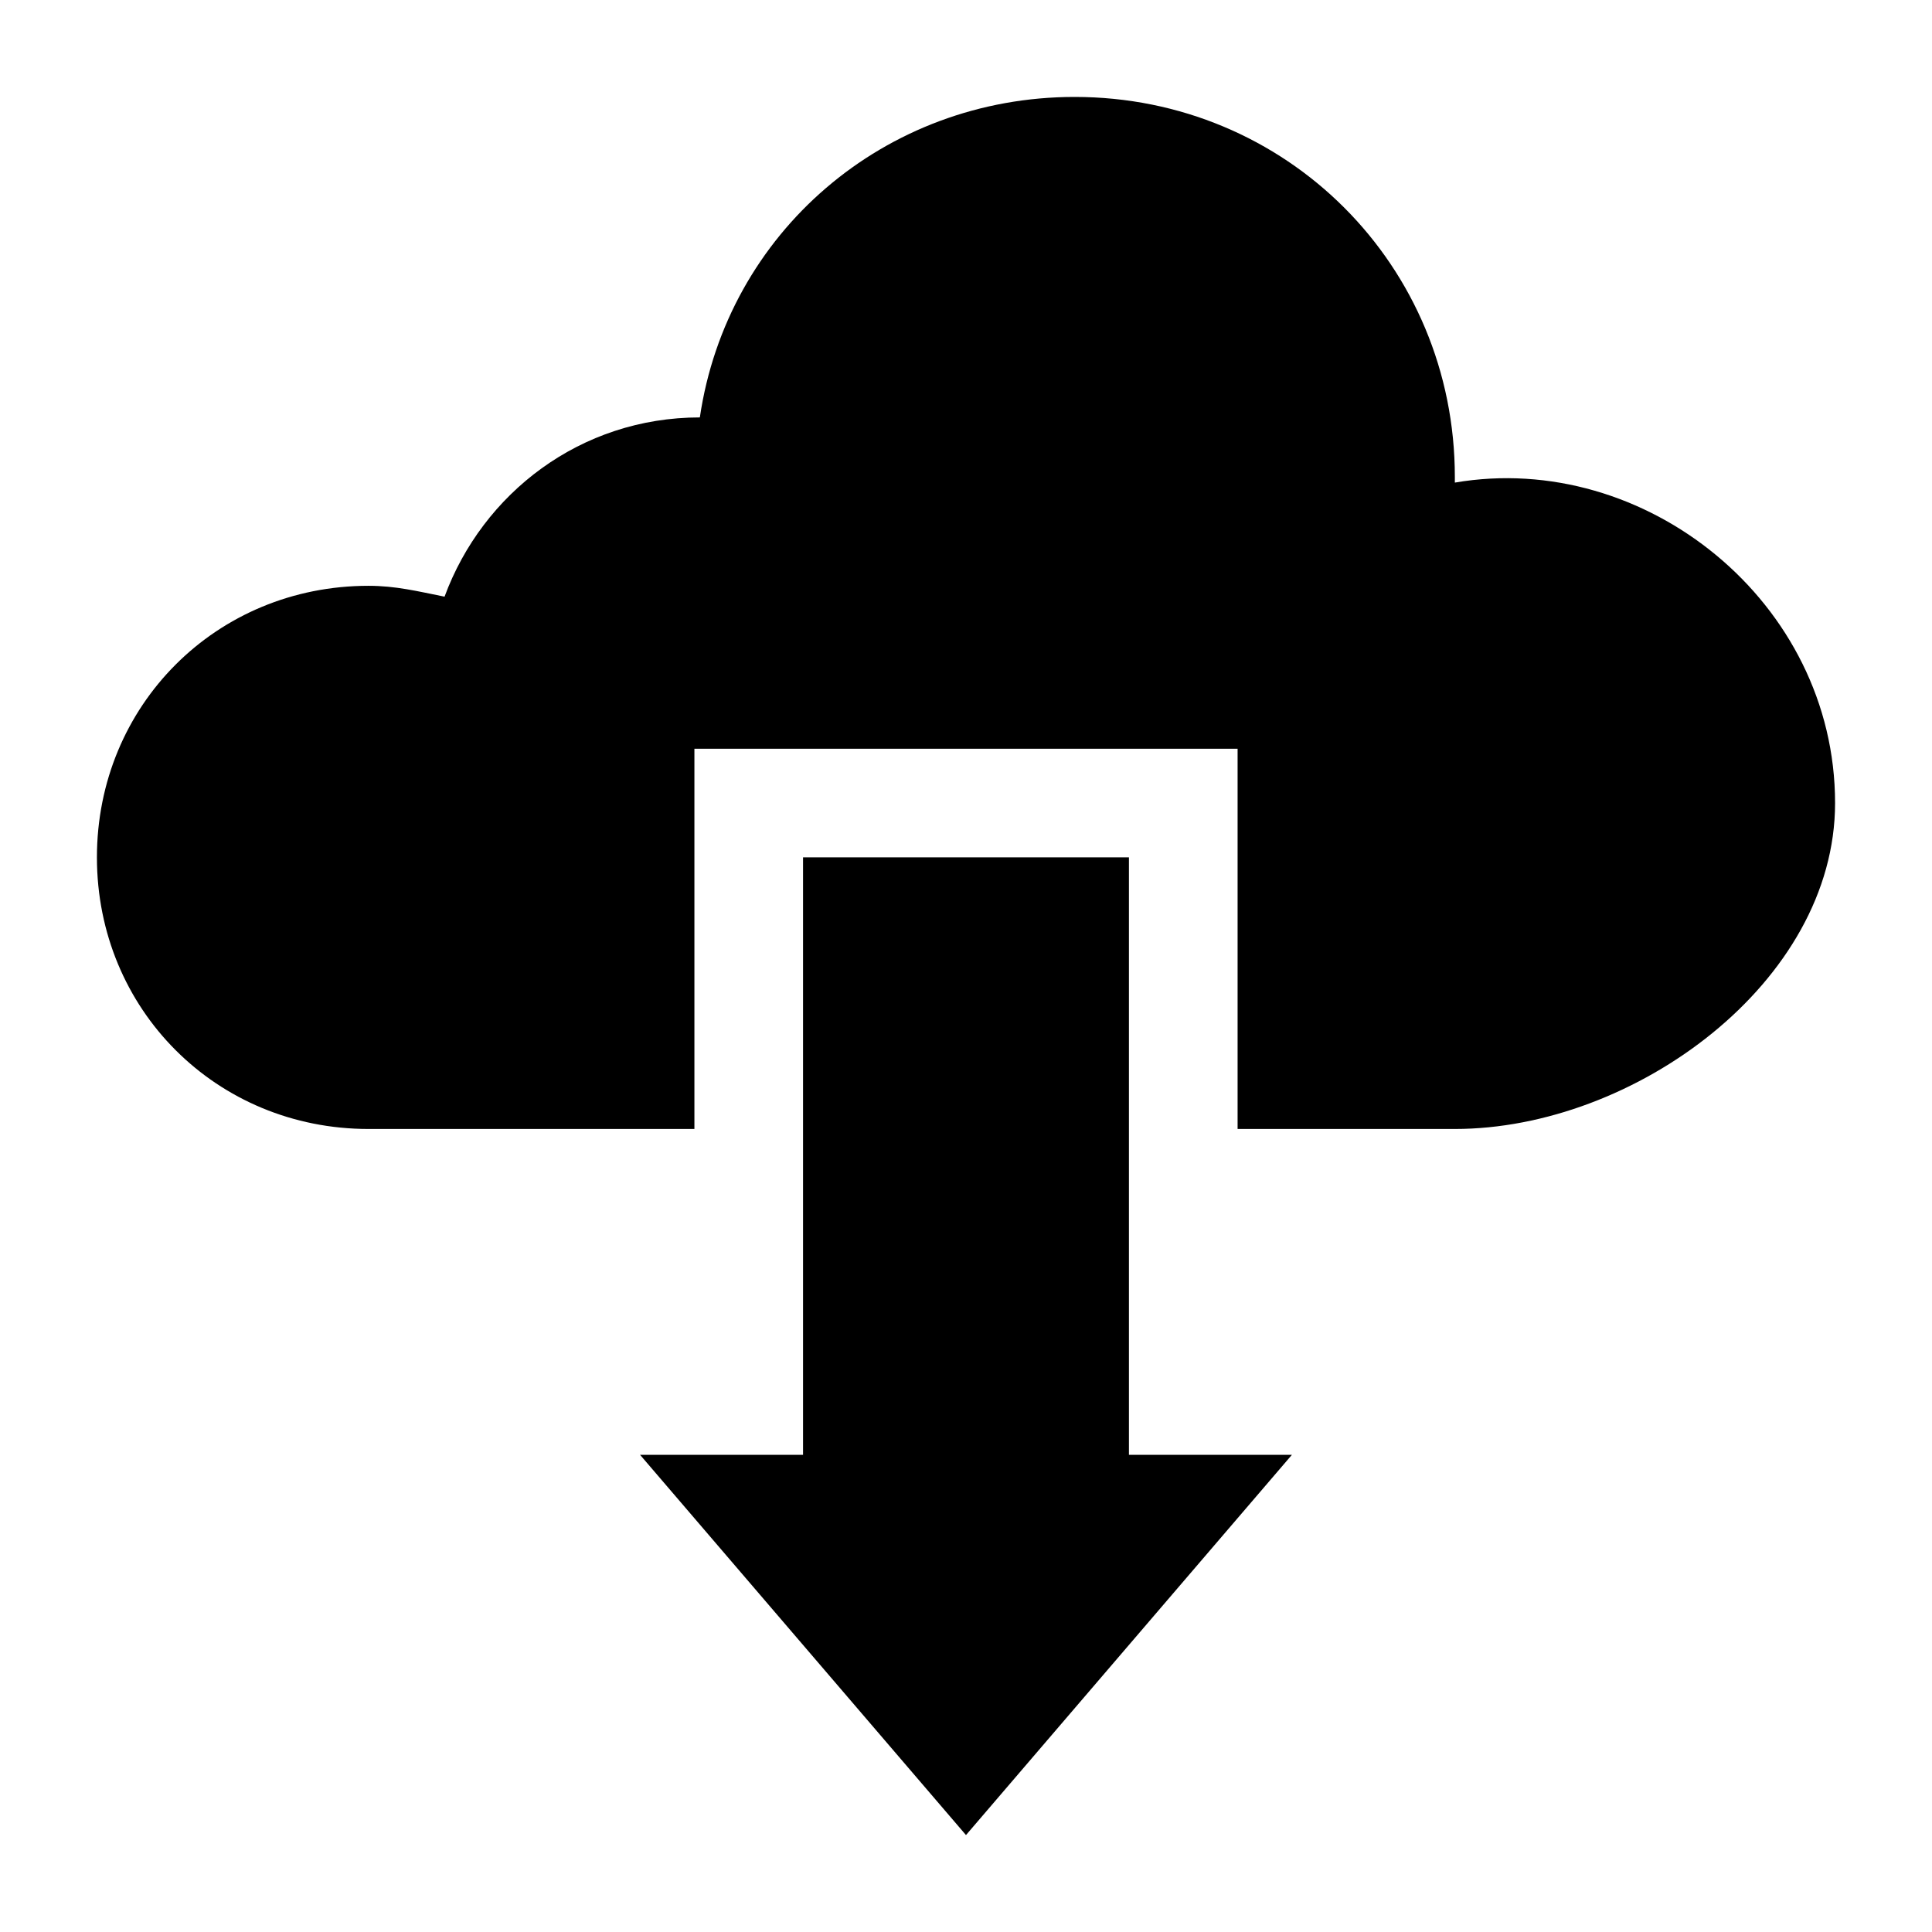 <?xml version="1.0" encoding="UTF-8"?>
<!-- Uploaded to: SVG Repo, www.svgrepo.com, Generator: SVG Repo Mixer Tools -->
<svg fill="#000000" width="800px" height="800px" version="1.1" viewBox="144 144 512 512" xmlns="http://www.w3.org/2000/svg">
 <g>
  <path d="m529.55 271.89v-1.441c0-56.141-44.625-100.76-100.76-100.76-50.383 0-92.125 35.988-99.324 84.93-31.668 0-57.578 20.152-67.656 47.504-7.199-1.441-12.957-2.879-20.152-2.879-40.305 0-71.973 31.668-71.973 71.973 0 40.305 31.668 71.973 71.973 71.973h86.367v-100.76h143.95v100.76h57.578c47.504 0 100.76-38.867 100.76-86.367 0.004-53.262-50.379-93.566-100.76-84.93z"/>
  <path d="m443.18 371.21h-86.367v158.34h-43.184l86.367 100.76 86.367-100.76h-43.184z"/>
 </g>
</svg>